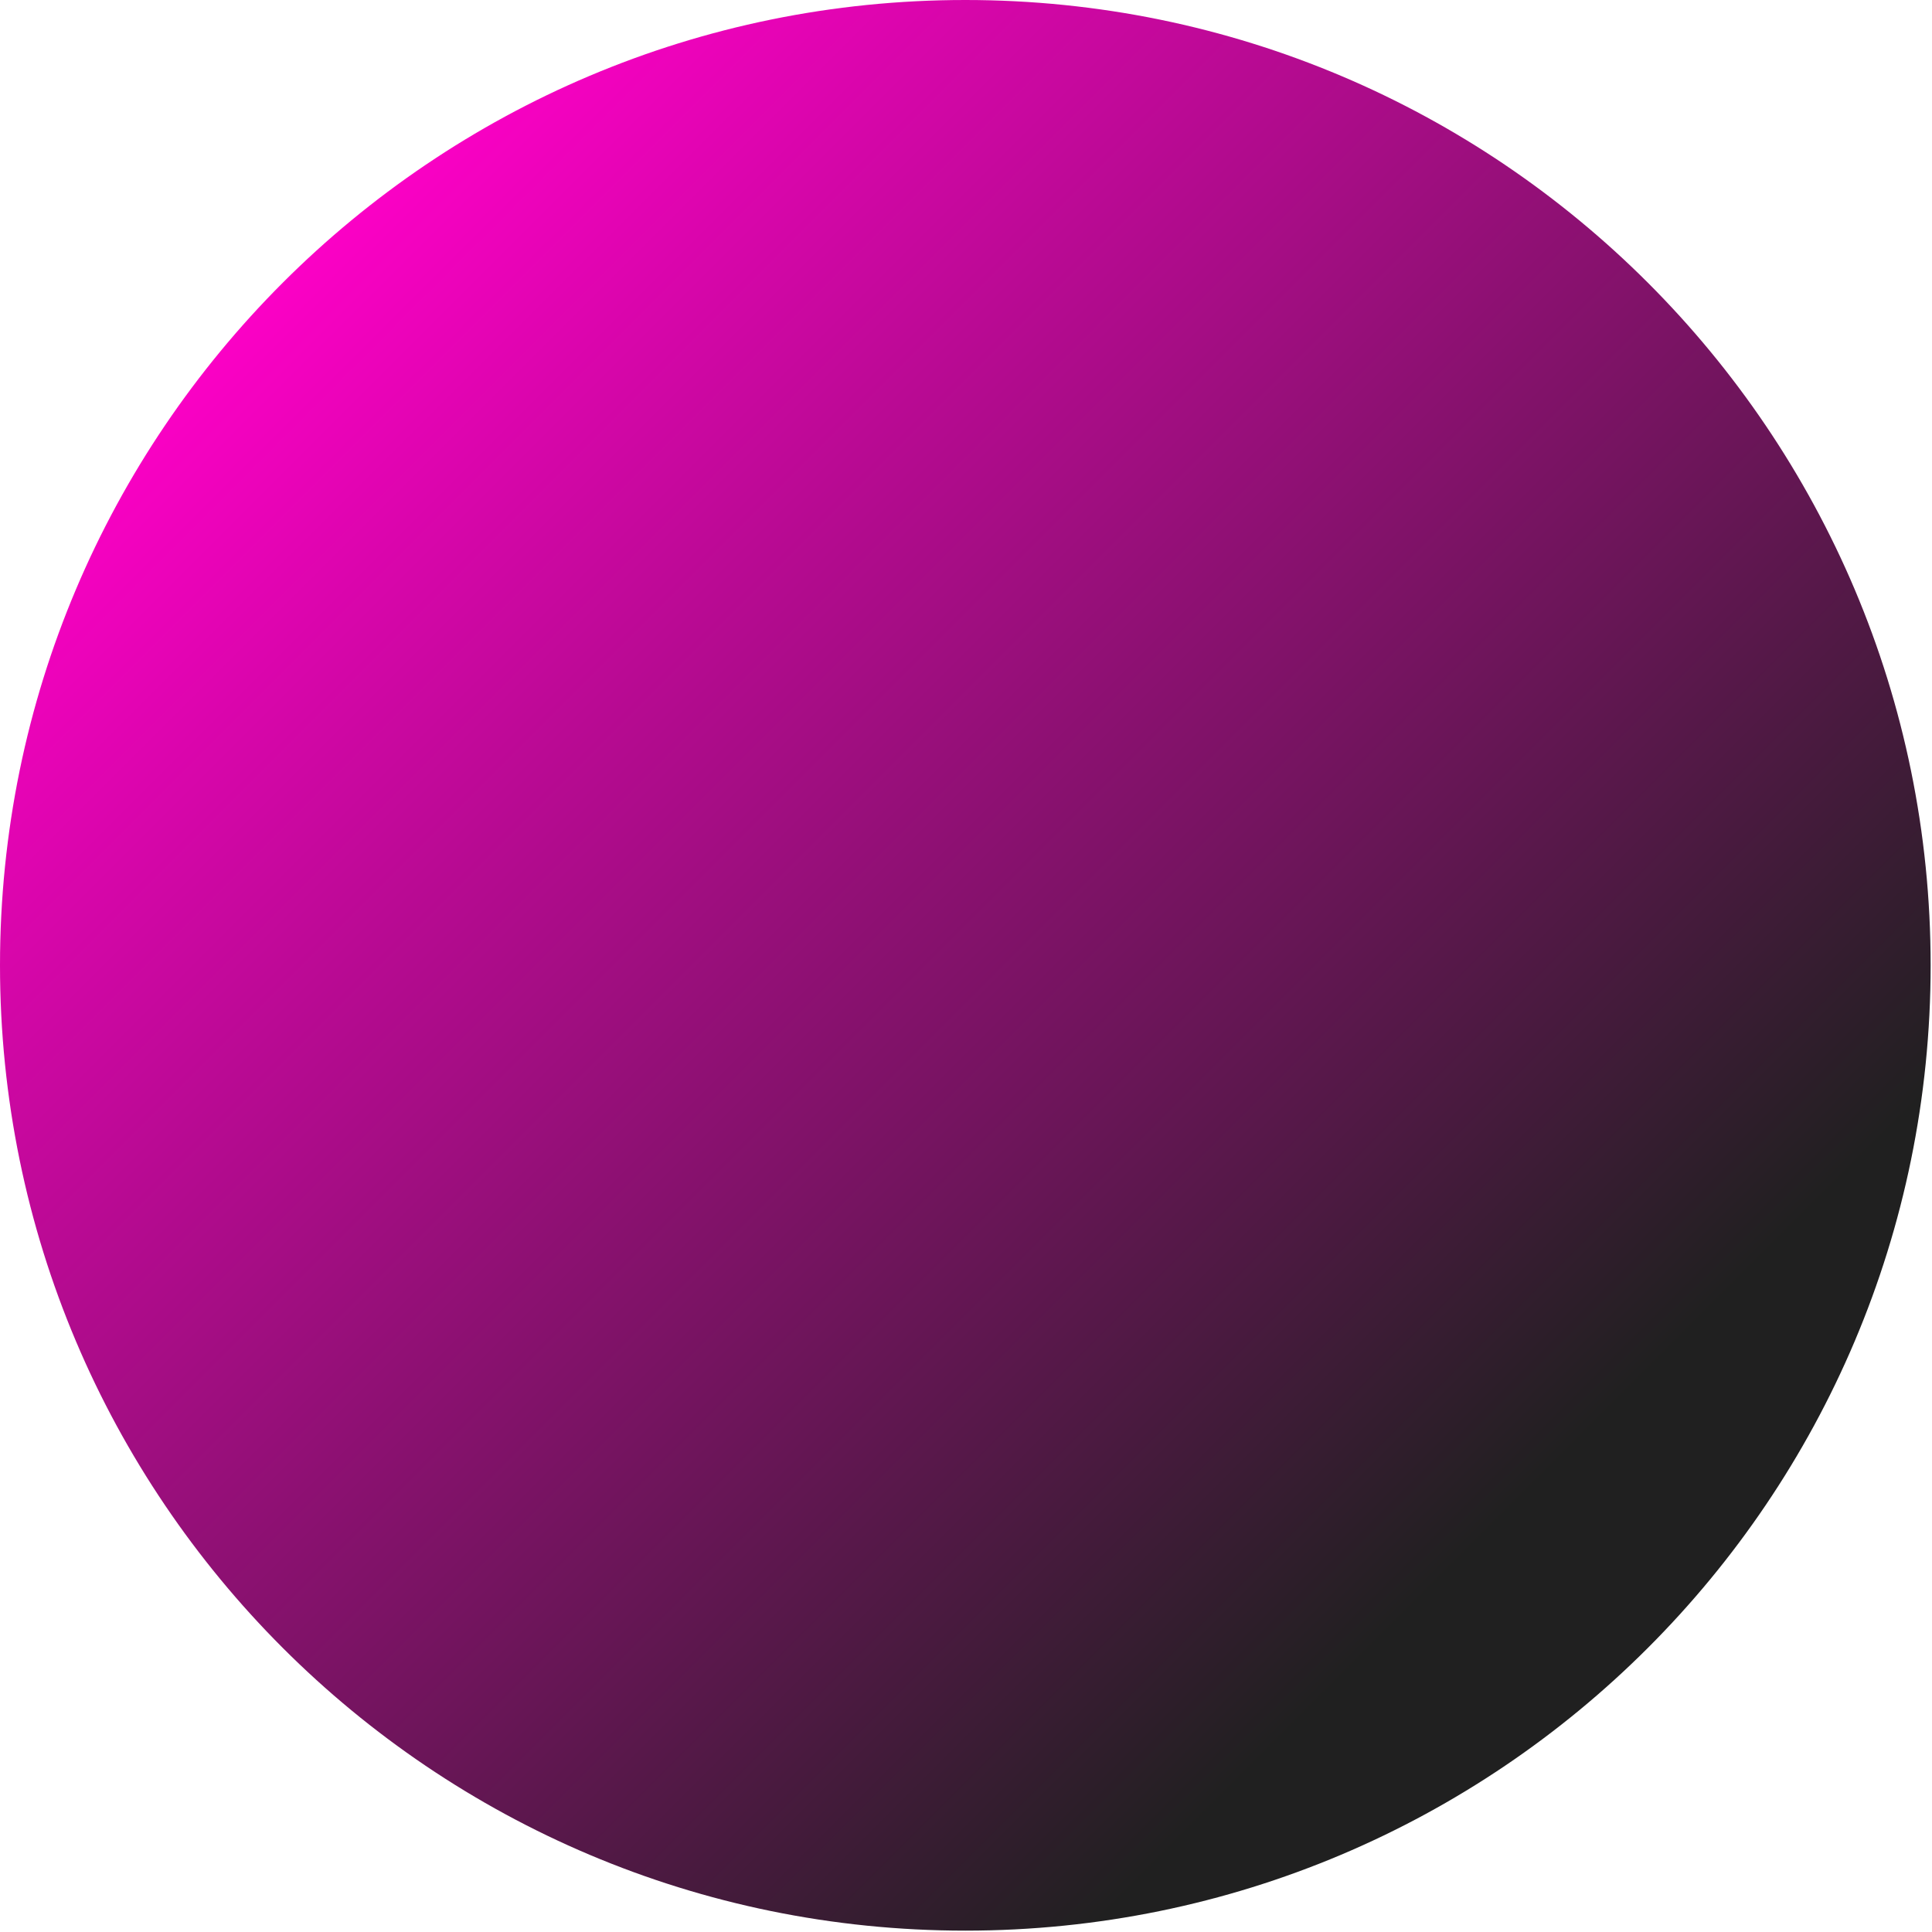 <?xml version="1.0" encoding="UTF-8"?> <svg xmlns="http://www.w3.org/2000/svg" width="85" height="85" viewBox="0 0 85 85" fill="none"><path d="M42.47 84.94C65.925 84.94 84.94 65.925 84.94 42.47C84.94 19.015 65.925 0 42.47 0C19.015 0 0 19.015 0 42.47C0 65.925 19.015 84.94 42.47 84.94Z" fill="url(#paint0_linear_3068_199)"></path><defs><linearGradient id="paint0_linear_3068_199" x1="70.458" y1="70.457" x2="11.577" y2="11.577" gradientUnits="userSpaceOnUse"><stop offset="0.068" stop-color="#202020"></stop><stop offset="1" stop-color="#FF00C8"></stop></linearGradient></defs></svg> 